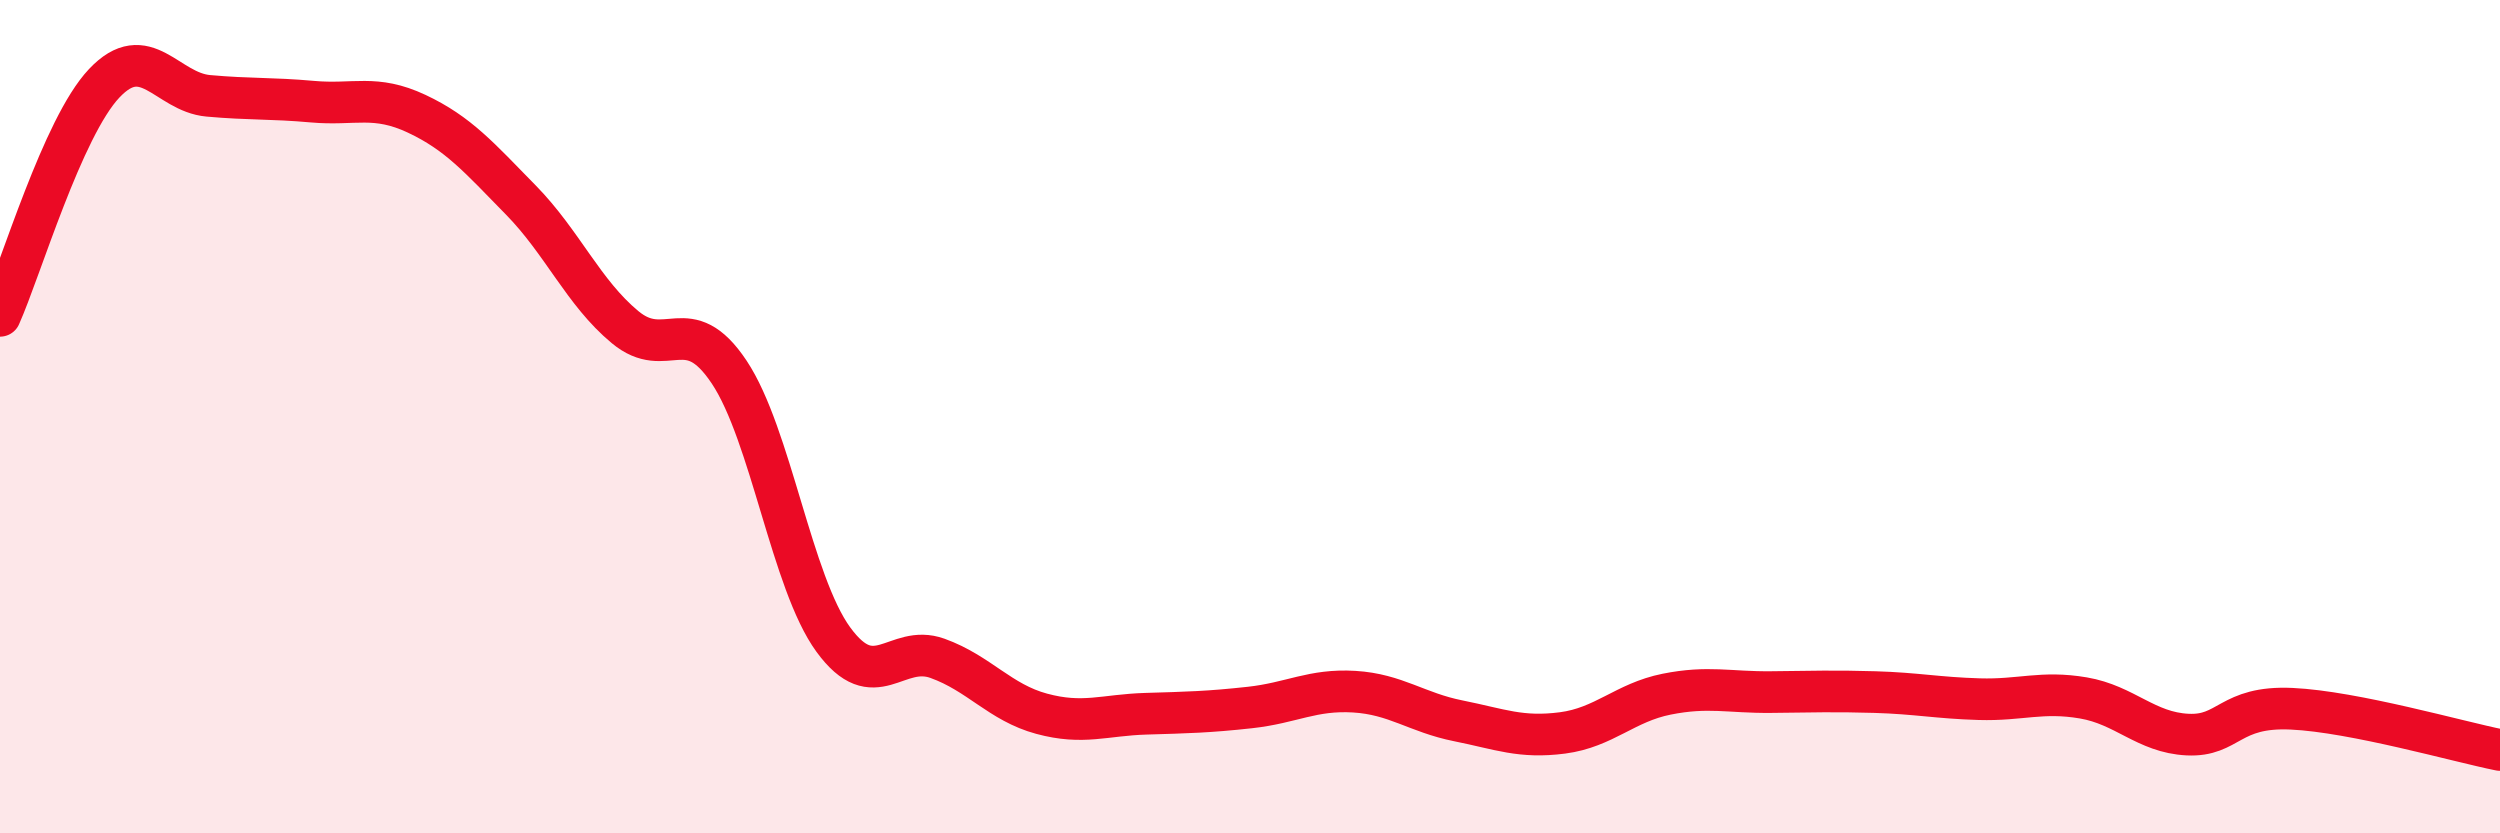 
    <svg width="60" height="20" viewBox="0 0 60 20" xmlns="http://www.w3.org/2000/svg">
      <path
        d="M 0,7.58 C 0.5,6.46 1.5,3.06 2.5,2 C 3.5,0.94 4,2.21 5,2.3 C 6,2.39 6.5,2.35 7.5,2.44 C 8.5,2.53 9,2.26 10,2.73 C 11,3.2 11.5,3.78 12.5,4.8 C 13.5,5.82 14,7.02 15,7.85 C 16,8.68 16.5,7.43 17.5,8.93 C 18.5,10.43 19,13.98 20,15.35 C 21,16.72 21.5,15.44 22.5,15.8 C 23.5,16.16 24,16.86 25,17.13 C 26,17.4 26.5,17.16 27.5,17.13 C 28.5,17.1 29,17.09 30,16.98 C 31,16.87 31.5,16.54 32.5,16.6 C 33.5,16.66 34,17.1 35,17.3 C 36,17.5 36.5,17.72 37.5,17.59 C 38.5,17.46 39,16.86 40,16.66 C 41,16.46 41.5,16.62 42.5,16.61 C 43.5,16.6 44,16.58 45,16.61 C 46,16.64 46.5,16.75 47.5,16.78 C 48.5,16.81 49,16.58 50,16.75 C 51,16.92 51.5,17.58 52.5,17.63 C 53.5,17.68 53.5,16.94 55,17.01 C 56.5,17.08 59,17.8 60,18L60 20L0 20Z"
        fill="#EB0A25"
        opacity="0.1"
        stroke-linecap="round"
        stroke-linejoin="round"
      />
      <path
        d="M 0,7.58 C 0.5,6.46 1.5,3.06 2.5,2 C 3.5,0.94 4,2.21 5,2.3 C 6,2.39 6.5,2.35 7.5,2.44 C 8.5,2.53 9,2.26 10,2.73 C 11,3.2 11.5,3.78 12.5,4.8 C 13.5,5.82 14,7.02 15,7.85 C 16,8.68 16.5,7.43 17.5,8.93 C 18.5,10.43 19,13.98 20,15.35 C 21,16.72 21.5,15.44 22.5,15.8 C 23.5,16.16 24,16.86 25,17.13 C 26,17.4 26.5,17.16 27.5,17.13 C 28.5,17.1 29,17.09 30,16.98 C 31,16.87 31.5,16.54 32.5,16.6 C 33.5,16.66 34,17.1 35,17.3 C 36,17.5 36.5,17.72 37.5,17.59 C 38.5,17.46 39,16.86 40,16.66 C 41,16.46 41.5,16.62 42.5,16.61 C 43.5,16.6 44,16.58 45,16.61 C 46,16.64 46.5,16.75 47.5,16.78 C 48.5,16.81 49,16.58 50,16.75 C 51,16.92 51.5,17.58 52.5,17.63 C 53.5,17.68 53.5,16.94 55,17.01 C 56.5,17.08 59,17.8 60,18"
        stroke="#EB0A25"
        stroke-width="1"
        fill="none"
        stroke-linecap="round"
        stroke-linejoin="round"
      />
    </svg>
  